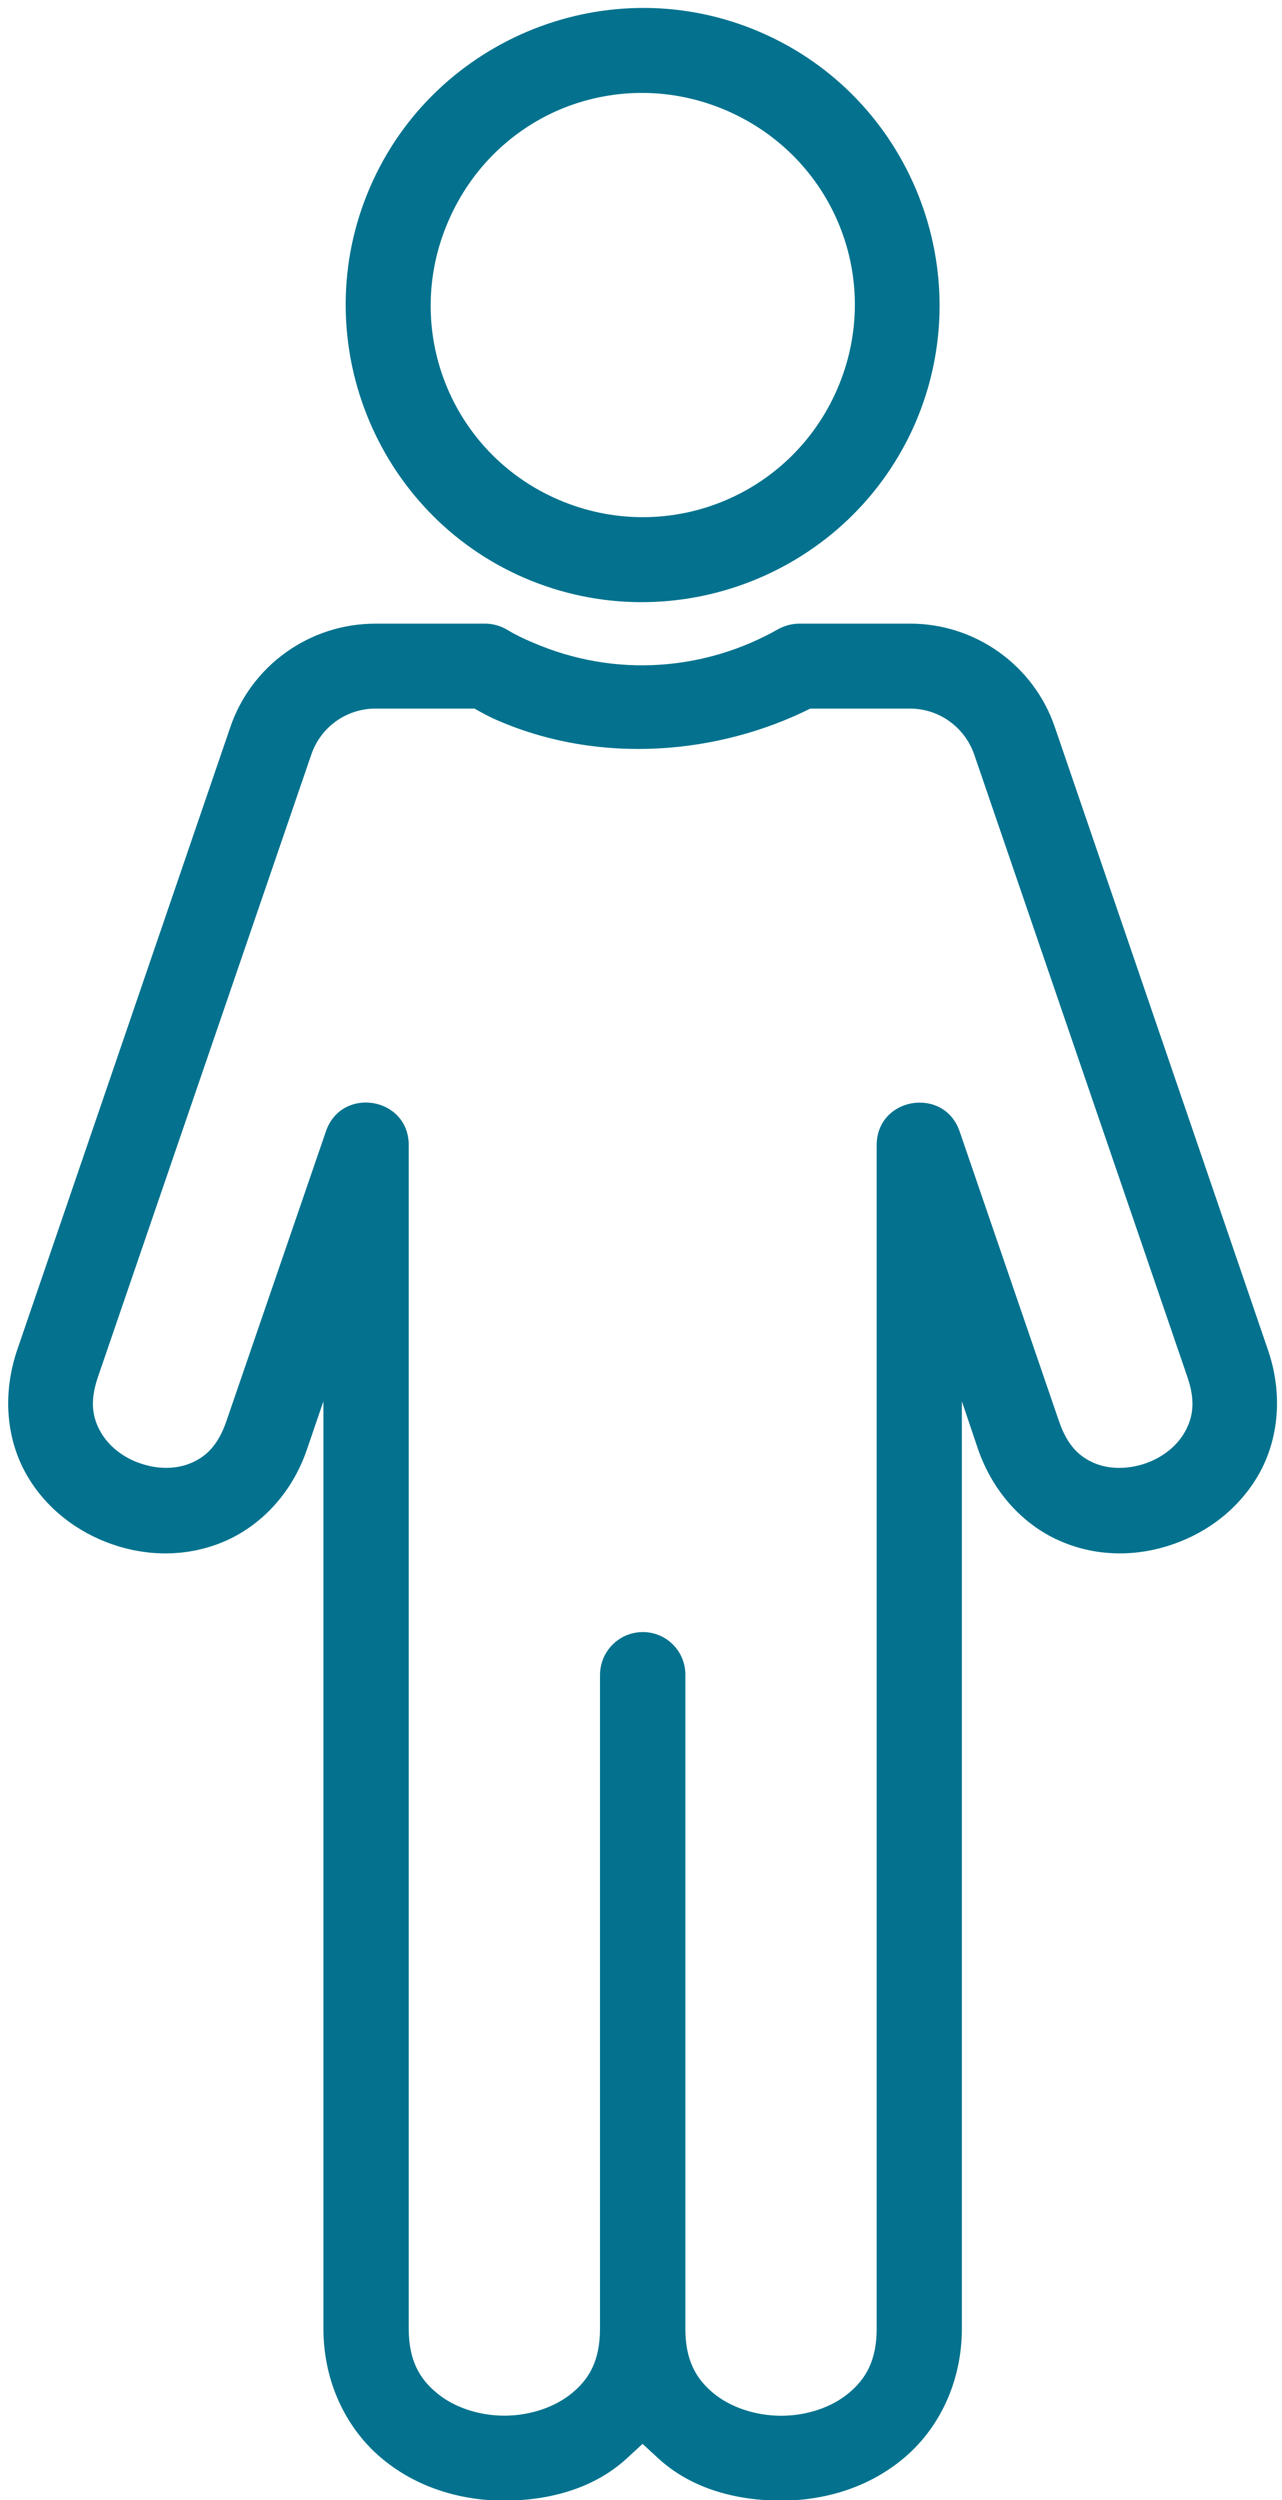 <?xml version="1.0" encoding="UTF-8" standalone="no"?><svg xmlns="http://www.w3.org/2000/svg" xmlns:xlink="http://www.w3.org/1999/xlink" fill="#04728e" height="61" preserveAspectRatio="xMidYMid meet" version="1" viewBox="29.3 14.4 31.3 61.0" width="31.3" zoomAndPan="magnify"><g id="change1_1"><path d="M38.457,31.689h2.428c0.197,0.111,0.385,0.215,0.599,0.303c2.484,1.068,5.353,0.817,7.599-0.303h2.443 c0.713,0.005,1.333,0.459,1.563,1.131l5.203,15.183c0.209,0.609,0.125,1-0.067,1.339c-0.188,0.339-0.548,0.625-0.964,0.765 c-0.423,0.145-0.875,0.145-1.235-0.005c-0.359-0.151-0.661-0.416-0.869-1.021l-2.428-7.077c-0.38-1.104-2.02-0.839-2.025,0.333 v28.88c0,0.776-0.265,1.224-0.677,1.568c-0.416,0.349-1.025,0.557-1.656,0.557c-0.625,0-1.245-0.208-1.661-0.557 c-0.412-0.344-0.677-0.792-0.677-1.568V55.278c0.011-0.589-0.469-1.068-1.057-1.057c-0.573,0.011-1.031,0.479-1.027,1.057v15.937 c0,0.776-0.26,1.224-0.676,1.568c-0.417,0.349-1.032,0.557-1.661,0.557c-0.625,0-1.24-0.208-1.652-0.557 c-0.416-0.344-0.681-0.792-0.681-1.568v-28.88c-0.005-1.172-1.641-1.437-2.021-0.333l-2.432,7.077 c-0.209,0.605-0.511,0.871-0.871,1.021c-0.359,0.151-0.812,0.151-1.228,0.005c-0.423-0.14-0.777-0.427-0.969-0.765 c-0.193-0.339-0.276-0.729-0.068-1.339l5.208-15.183C37.124,32.148,37.744,31.694,38.457,31.689z M38.457,29.617 c-1.593,0-3.025,1.02-3.536,2.531l-5.197,15.177c-0.376,1.099-0.261,2.193,0.213,3.036c0.473,0.839,1.249,1.423,2.104,1.719 c0.853,0.297,1.823,0.313,2.713-0.061c0.885-0.371,1.667-1.157,2.041-2.256l0.401-1.172v22.625c0,1.328,0.579,2.464,1.432,3.172 c0.849,0.708,1.923,1.025,2.98,1.025c1.061,0,2.171-0.276,2.989-1.025l0.391-0.36l0.391,0.36c0.817,0.749,1.932,1.025,2.989,1.025 c1.063,0,2.135-0.317,2.984-1.025c0.855-0.708,1.432-1.844,1.432-3.172V48.59l0.396,1.172c0.38,1.093,1.156,1.885,2.047,2.256 c0.891,0.375,1.855,0.359,2.709,0.061c0.859-0.296,1.629-0.88,2.104-1.719c0.473-0.843,0.593-1.937,0.213-3.036l-5.197-15.177 c-0.511-1.511-1.939-2.531-3.532-2.531h-2.703c-0.183,0-0.355,0.047-0.511,0.129c-1.776,1.011-3.975,1.209-6,0.333 c-0.224-0.093-0.437-0.197-0.636-0.317c-0.161-0.093-0.343-0.145-0.531-0.145H38.457z"/></g><g id="change1_2"><path clip-rule="evenodd" d="M43.077,17.028c1.229-0.484,2.641-0.5,3.959,0.068 c2.64,1.141,3.844,4.156,2.708,6.792c-1.14,2.635-4.172,3.839-6.812,2.703c-2.631-1.135-3.823-4.167-2.688-6.791 C40.812,18.481,41.848,17.518,43.077,17.028z M42.317,15.112c-1.724,0.688-3.193,2.025-3.984,3.859 c-1.584,3.663,0.113,7.953,3.776,9.532c3.671,1.577,7.952-0.12,9.541-3.787c1.577-3.667-0.115-7.948-3.787-9.531 C46.03,14.393,44.046,14.424,42.317,15.112z" fill-rule="evenodd"/></g></svg>